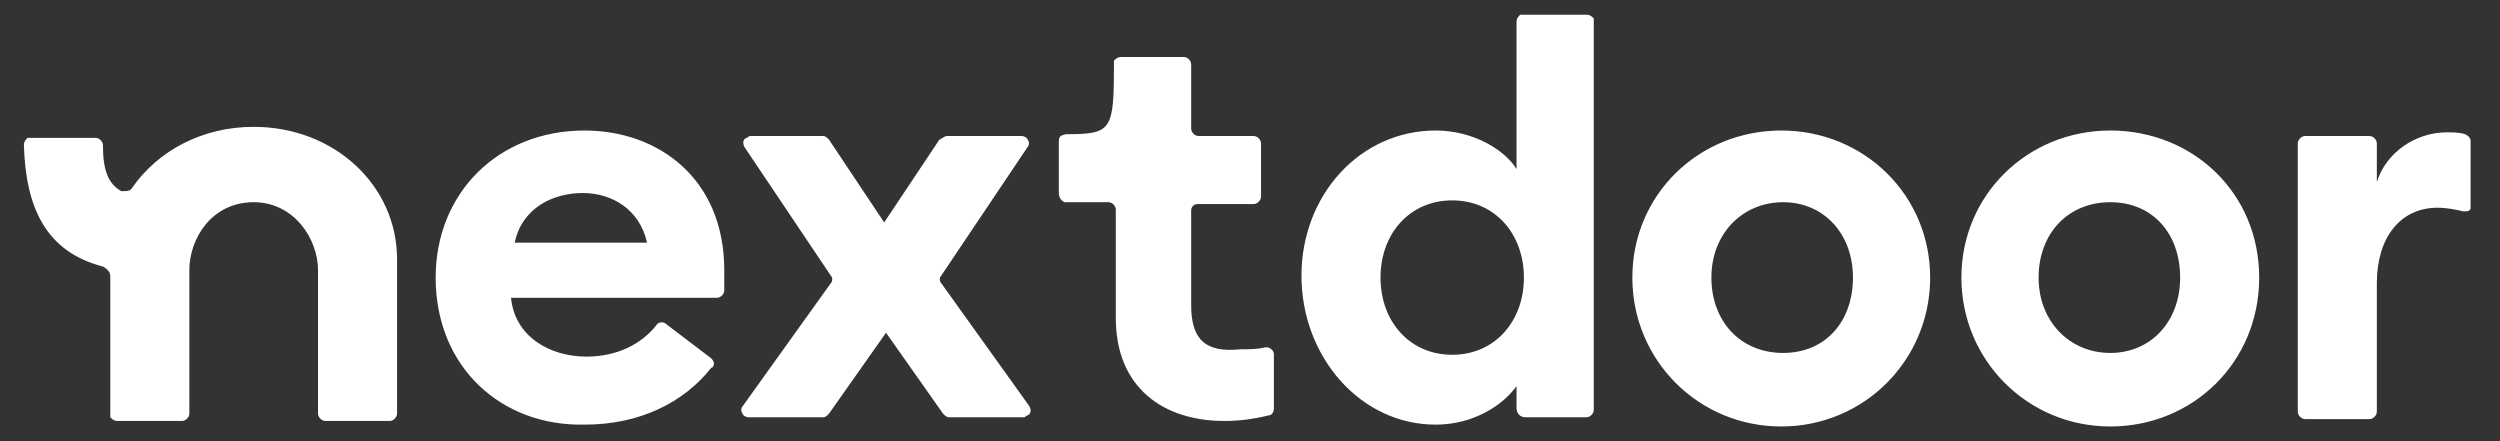 <?xml version="1.0" encoding="utf-8"?>
<!-- Generator: Adobe Illustrator 28.0.0, SVG Export Plug-In . SVG Version: 6.00 Build 0)  -->
<svg version="1.1" id="Layer_1" xmlns="http://www.w3.org/2000/svg" xmlns:xlink="http://www.w3.org/1999/xlink" x="0px" y="0px"
	 viewBox="0 0 136 24" style="enable-background:new 0 0 136 24;" xml:space="preserve">
<rect x="0" y="0" width="136" height="24" fill="#333333" stroke="none"/>
<style type="text/css">
	.st0{fill-rule:evenodd;clip-rule:evenodd;fill:#FFFFFF;}
</style>
<path class="st0" d="M78.1,7.1c2.1,0,3.8,1.1,4.4,2.1V1.2c0-0.2,0.1-0.3,0.2-0.4c0,0,0.1,0,0.1,0h3.5c0.2,0,0.3,0.1,0.4,0.2
	c0,0,0,0.1,0,0.1v21.2c0,0.2-0.2,0.4-0.4,0.4H83c-0.3,0-0.5-0.2-0.5-0.5c0,0,0,0,0,0v-1.2c-0.7,1-2.3,2.1-4.4,2.1
	c-4.1,0-7.3-3.7-7.3-8.1S74,7.1,78.1,7.1z M75.1,15.1c0,2.4,1.6,4.2,3.9,4.2c2.3,0,3.9-1.8,3.9-4.2c0-2.4-1.6-4.2-3.9-4.2
	S75.1,12.7,75.1,15.1L75.1,15.1z M64.8,16.6v-5.1c0-0.1,0-0.2,0.1-0.3c0.1-0.1,0.2-0.1,0.3-0.1h3c0.2,0,0.4-0.2,0.4-0.4c0,0,0,0,0,0
	V7.8c0-0.2-0.2-0.4-0.4-0.4h-3c-0.2,0-0.4-0.2-0.4-0.4c0,0,0,0,0,0V3.5c0-0.2-0.2-0.4-0.4-0.4H61c-0.2,0-0.3,0.1-0.4,0.2
	c0,0,0,0.1,0,0.1c0,3.7-0.1,3.9-2.6,3.9c-0.1,0-0.3,0.1-0.3,0.1c-0.1,0.1-0.1,0.2-0.1,0.4v2.7c0,0.2,0.1,0.4,0.3,0.5
	c0.1,0,0.1,0,0.2,0h2.2c0.2,0,0.4,0.2,0.4,0.4c0,0,0,0,0,0v5.9c0,3.8,2.6,5.6,5.9,5.6c0.8,0,1.6-0.1,2.4-0.3c0.2,0,0.3-0.2,0.3-0.4
	v-2.9c0-0.2-0.1-0.3-0.3-0.4c-0.1,0-0.1,0-0.2,0c-0.4,0.1-0.8,0.1-1.3,0.1C65.6,19.2,64.8,18.5,64.8,16.6L64.8,16.6z M23.7,15.1
	c0-4.6,3.4-8,8.1-8c4,0,7.6,2.6,7.6,7.6c0,0.3,0,0.6,0,1.1c0,0.2-0.2,0.4-0.4,0.4H27.8c0.2,2.1,2.1,3.2,4.1,3.2c1.7,0,3-0.7,3.8-1.7
	c0.1-0.2,0.4-0.2,0.5-0.1l2.5,1.9c0.1,0.1,0.2,0.3,0.1,0.4c0,0,0,0.1-0.1,0.1c-1.5,1.9-3.9,3.1-6.9,3.1C27.3,23.2,23.7,20,23.7,15.1
	L23.7,15.1z M31.7,10.5c-1.6,0-3.3,0.8-3.7,2.7h7.2C34.8,11.4,33.3,10.5,31.7,10.5z M51.5,7.4h4.1c0.1,0,0.3,0.1,0.3,0.2
	C56,7.7,56,7.9,55.9,8l-4.7,7c-0.1,0.1-0.1,0.3,0,0.4l4.8,6.7c0.1,0.2,0.1,0.4-0.1,0.5c-0.1,0-0.1,0.1-0.2,0.1h-4.1
	c-0.1,0-0.2-0.1-0.3-0.2l-3.1-4.4l-3.1,4.4c-0.1,0.1-0.2,0.2-0.3,0.2h-4.1c-0.1,0-0.3-0.1-0.3-0.2c-0.1-0.1-0.1-0.3,0-0.4l4.8-6.7
	c0.1-0.1,0.1-0.3,0-0.4l-4.7-7c-0.1-0.2-0.1-0.4,0.1-0.5c0,0,0,0,0,0c0.1,0,0.1-0.1,0.2-0.1h4c0.1,0,0.2,0.1,0.3,0.2l3,4.5l3-4.5
	C51.3,7.5,51.4,7.4,51.5,7.4L51.5,7.4z M133.1,7.2c-1.7,0-3.3,1.1-3.8,2.7V7.8c0-0.2-0.2-0.4-0.4-0.4c0,0,0,0,0,0h-3.5
	c-0.2,0-0.4,0.2-0.4,0.4c0,0,0,0,0,0v14.6c0,0.2,0.2,0.4,0.4,0.4h3.5c0.2,0,0.4-0.2,0.4-0.4c0,0,0,0,0,0v-7c0-2.5,1.3-4.1,3.3-4.1
	c0.5,0,1,0.1,1.4,0.2c0.2,0,0.4,0,0.4-0.2c0-0.1,0-0.1,0-0.2V7.7c0-0.2-0.1-0.3-0.3-0.4C133.8,7.2,133.4,7.2,133.1,7.2z M88.8,15.1
	c0-4.5,3.6-8,8.1-8c4.5,0,8.1,3.5,8.1,8s-3.6,8.1-8.1,8.1S88.8,19.6,88.8,15.1z M93.1,15.1c0,2.4,1.6,4.1,3.9,4.1s3.8-1.7,3.8-4.1
	S99.2,11,97,11S93.1,12.7,93.1,15.1L93.1,15.1z M114.8,7.1c-4.5,0-8.1,3.5-8.1,8s3.6,8.1,8.1,8.1s8.1-3.5,8.1-8.1
	S119.3,7.1,114.8,7.1z M114.8,19.2c-2.2,0-3.9-1.7-3.9-4.1s1.6-4.1,3.9-4.1s3.8,1.7,3.8,4.1S117,19.2,114.8,19.2z M7.2,10.2
	c1.4-2,3.8-3.3,6.6-3.3c4.4,0,7.8,3.2,7.8,7.2v8.4c0,0.2-0.2,0.4-0.4,0.4h-3.5c-0.2,0-0.4-0.2-0.4-0.4c0,0,0,0,0,0v-7.8
	c0-1.7-1.3-3.7-3.5-3.7c-2.3,0-3.5,2-3.5,3.7v7.8c0,0.2-0.2,0.4-0.4,0.4H6.4c-0.2,0-0.3-0.1-0.4-0.2c0,0,0-0.1,0-0.1v-7.6
	c0-0.2-0.2-0.4-0.4-0.5c-3.1-0.8-4.2-3.2-4.3-6.6c0-0.2,0.1-0.3,0.2-0.4c0,0,0.1,0,0.1,0h2.8v0h0.8c0.2,0,0.4,0.2,0.4,0.4
	c0,1.4,0.3,2.1,1,2.5C6.9,10.4,7.1,10.4,7.2,10.2L7.2,10.2z"/>
</svg>

